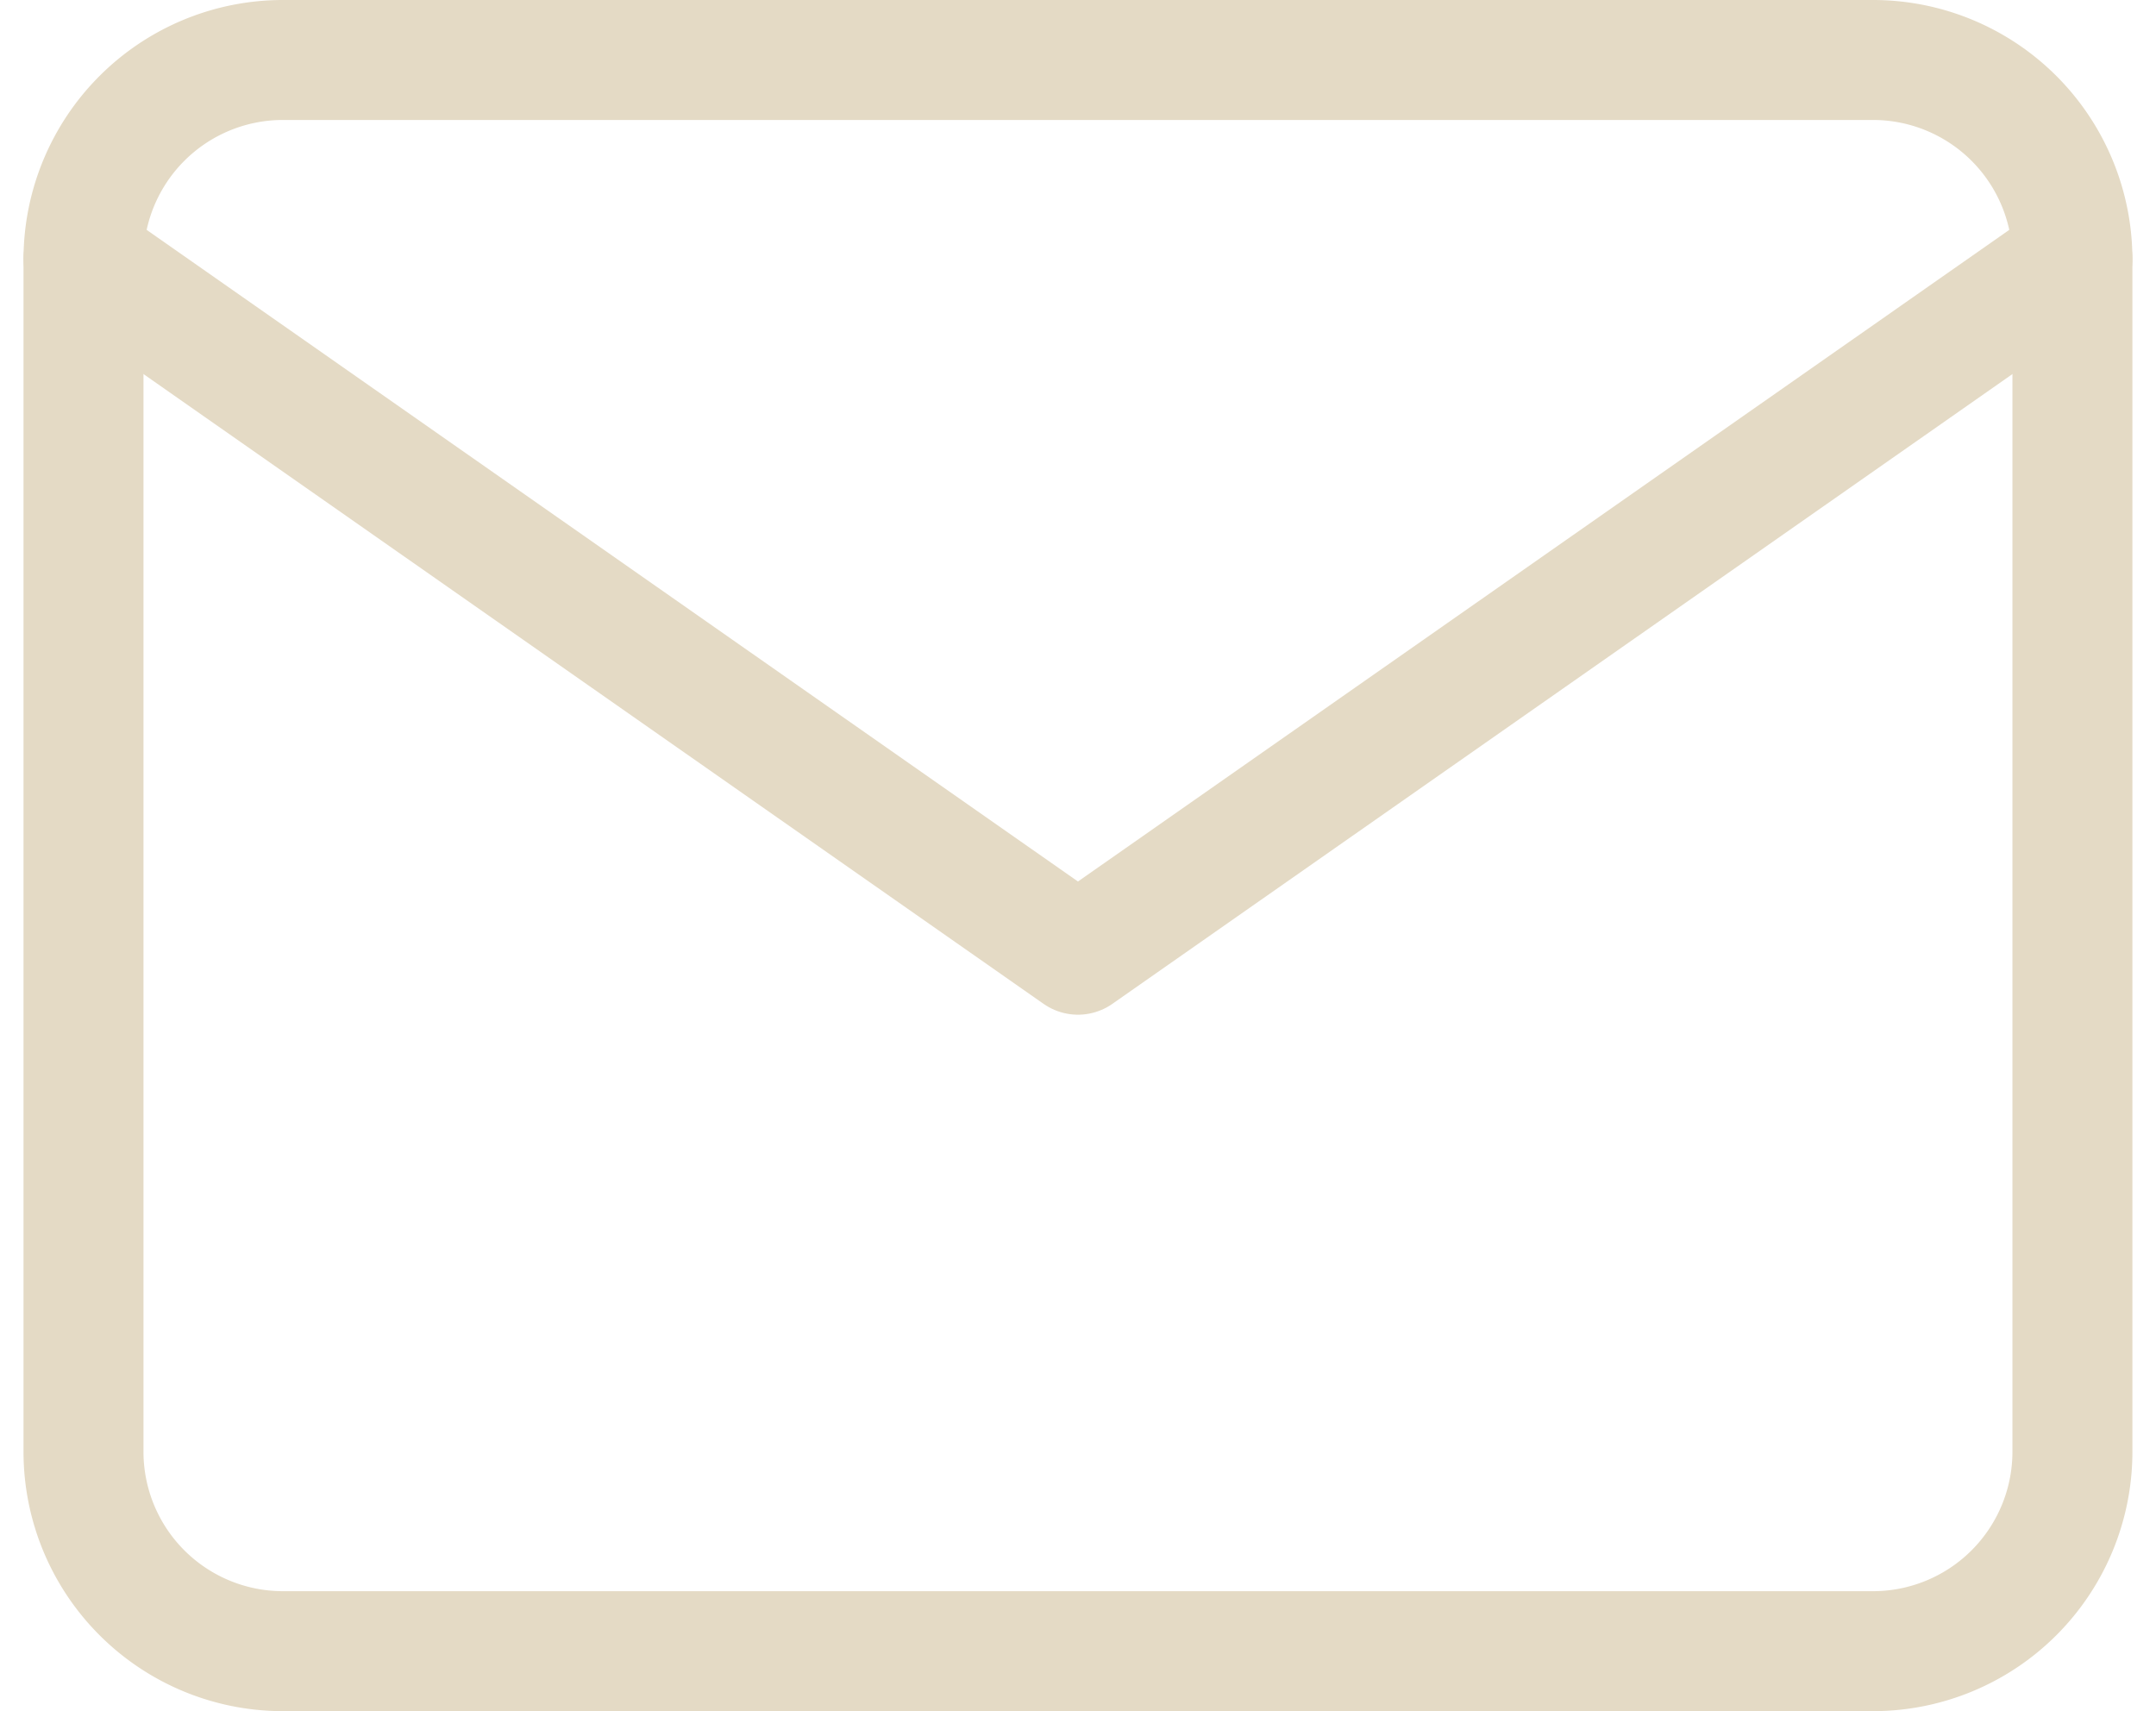 <svg xmlns="http://www.w3.org/2000/svg" width="26.957" height="21.395" viewBox="0 0 26.957 21.395">
    <g data-name="Icon feather-mail">
        <path data-name="Trazado 7263" d="M5.487 6h19.894a2.494 2.494 0 0 1 2.487 2.487v14.921a2.494 2.494 0 0 1-2.487 2.487H5.487A2.494 2.494 0 0 1 3 23.408V8.487A2.494 2.494 0 0 1 5.487 6z" style="fill:none;stroke:#e4dac5;stroke-linecap:round;stroke-linejoin:round;stroke-width:1.5px" transform="translate(-1.956 -5.25)"/>
        <path data-name="Trazado 7264" d="m27.868 9-12.434 8.7L3 9" transform="translate(-1.956 -5.763)" style="fill:none;stroke:#e4dac5;stroke-linecap:round;stroke-linejoin:round;stroke-width:1.5px"/>
    </g>
</svg>
